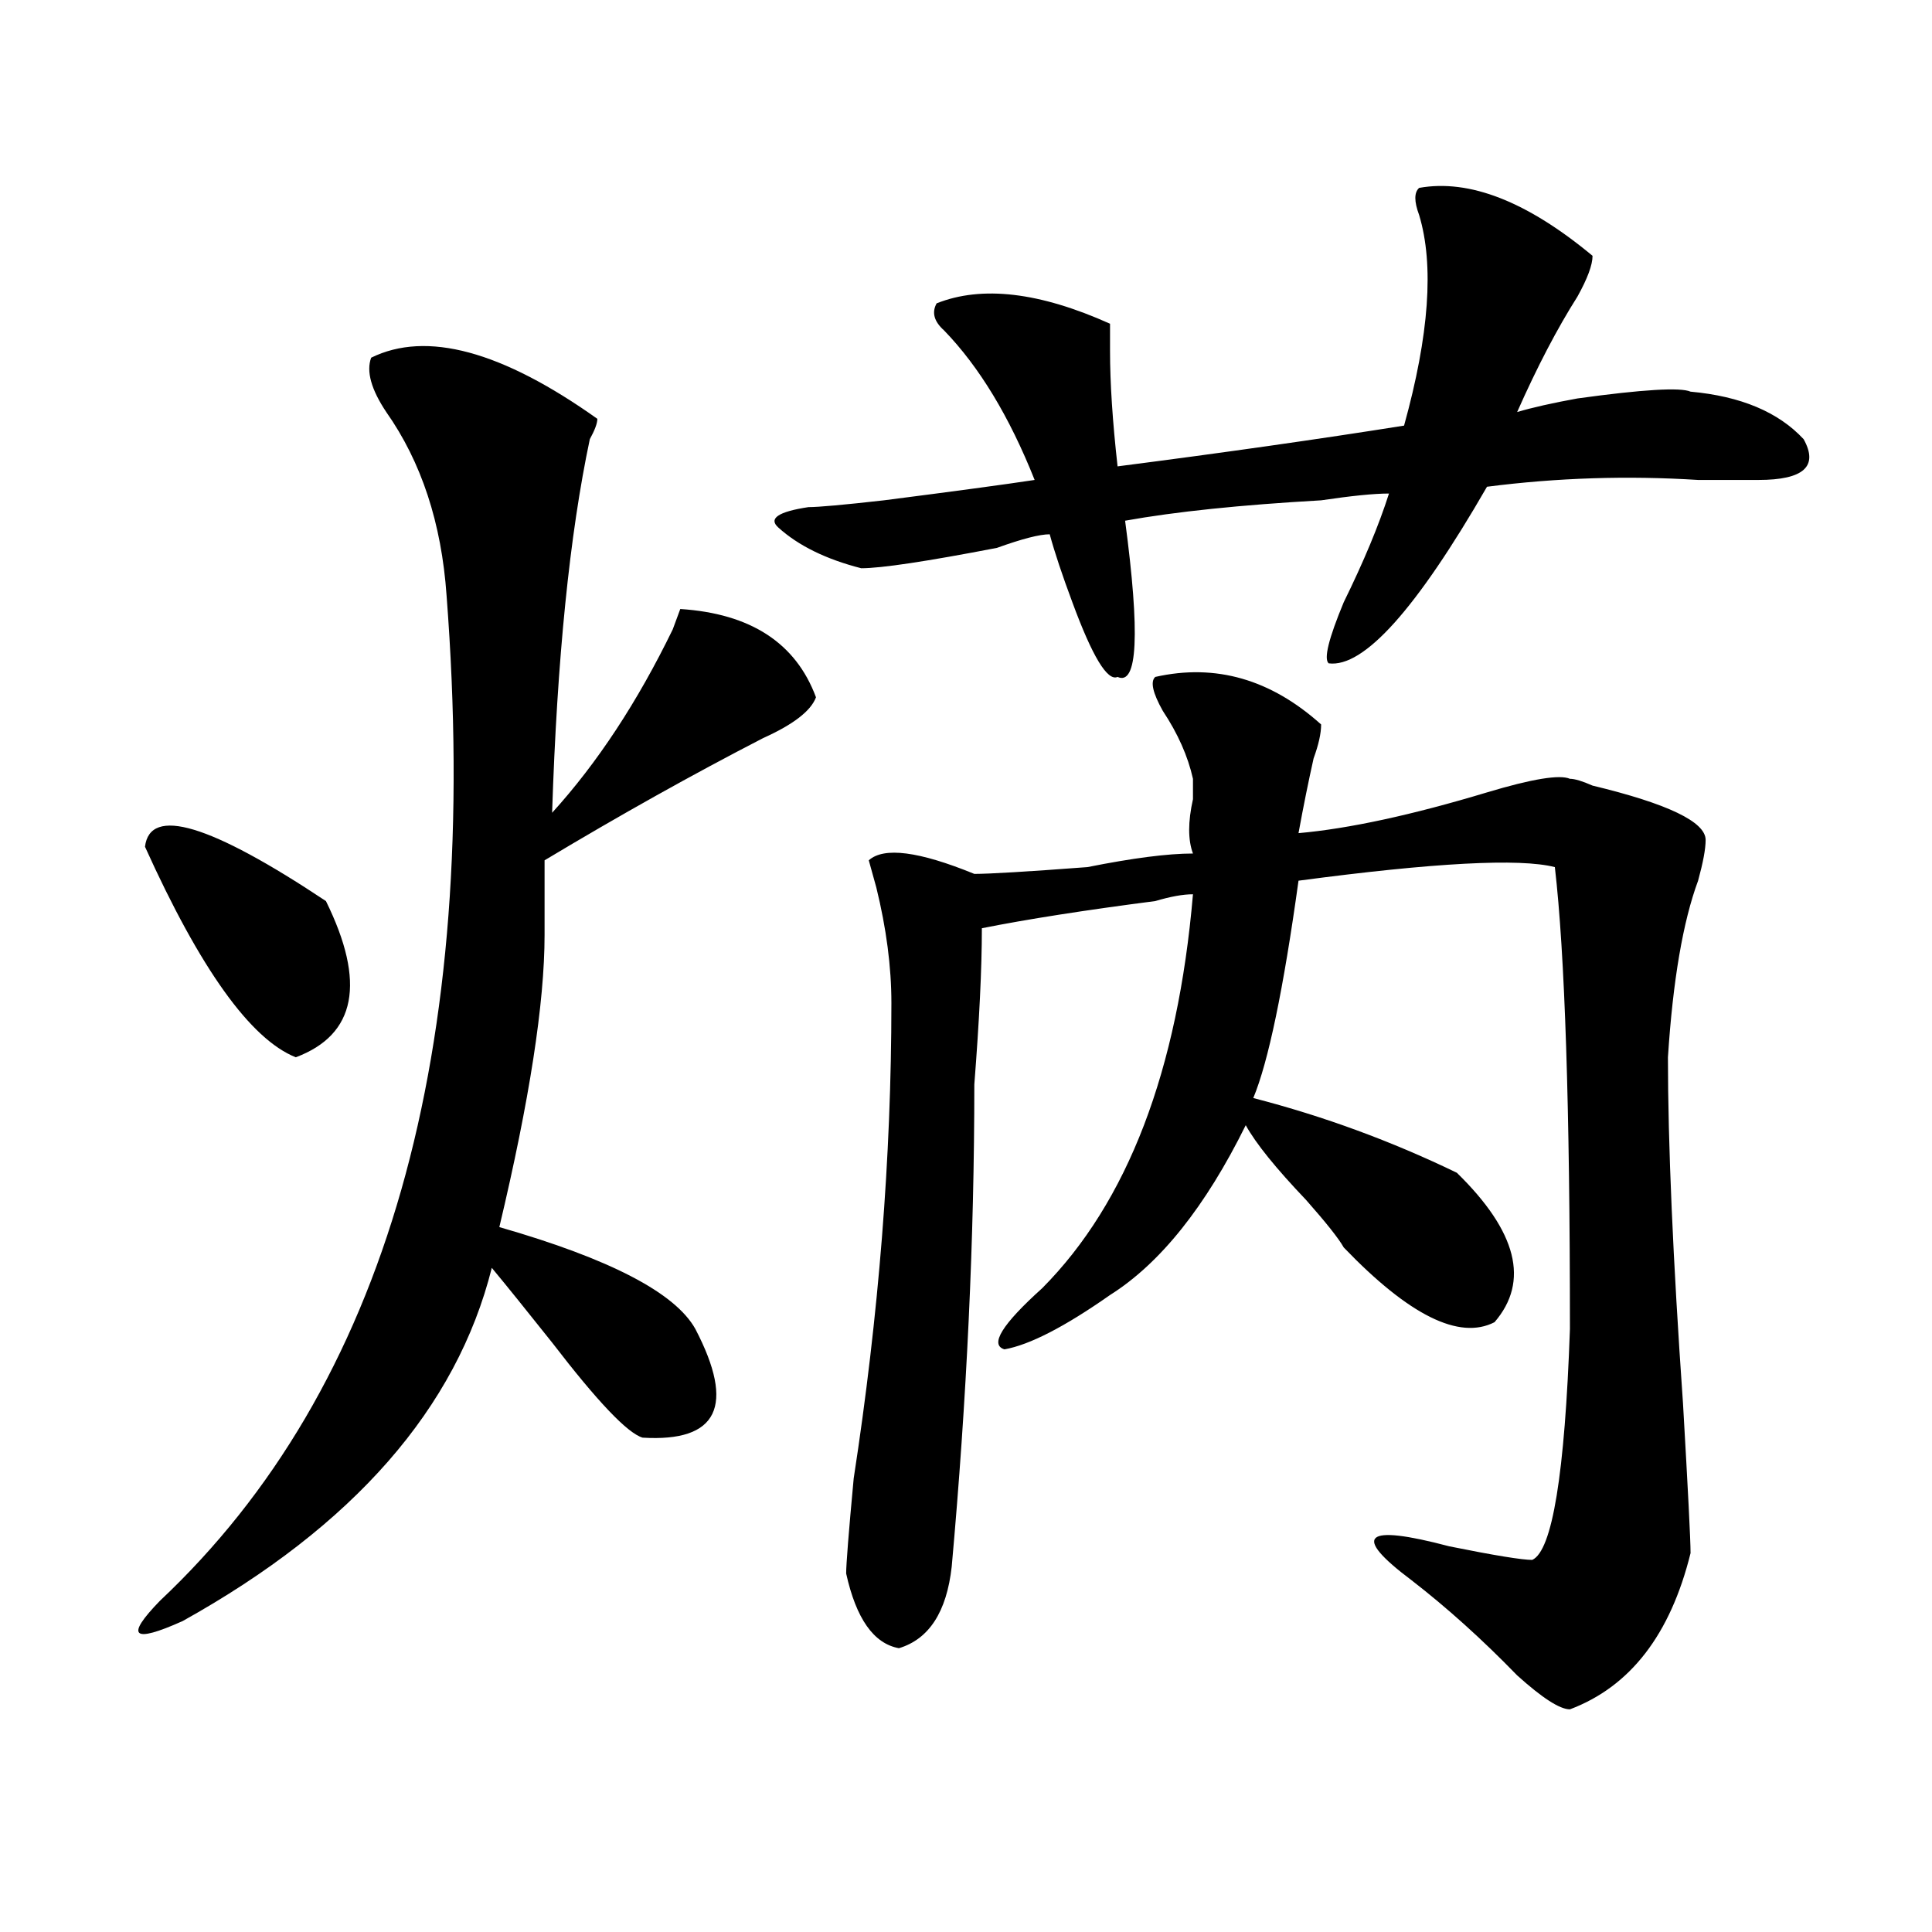 <?xml version="1.0" encoding="utf-8"?>
<!-- Generator: Adobe Illustrator 16.0.0, SVG Export Plug-In . SVG Version: 6.00 Build 0)  -->
<!DOCTYPE svg PUBLIC "-//W3C//DTD SVG 1.1//EN" "http://www.w3.org/Graphics/SVG/1.1/DTD/svg11.dtd">
<svg version="1.1" id="图层_1" xmlns="http://www.w3.org/2000/svg" xmlns:xlink="http://www.w3.org/1999/xlink" x="0px" y="0px"
	 width="1000px" height="1000px" viewBox="0 0 1000 1000" enable-background="new 0 0 1000 1000" xml:space="preserve">
<path d="M192.117,185.14c28.597-14.063,67.62-3.516,117.07,31.641c0,2.362-1.341,5.878-3.902,10.547
	c-10.427,49.219-16.95,113.708-19.512,193.359c23.414-25.763,44.206-57.404,62.438-94.922l3.902-10.547
	c36.401,2.362,59.815,17.578,70.242,45.703c-2.622,7.031-11.707,14.063-27.316,21.094c-36.462,18.787-74.145,39.88-113.168,63.281
	c0,9.393,0,22.302,0,38.672c0,35.156-7.805,85.583-23.414,151.172c57.194,16.425,91.034,34.003,101.461,52.734
	c20.792,39.88,11.707,58.612-27.316,56.25c-7.805-2.307-23.414-18.732-46.828-49.219c-13.048-16.37-23.414-29.279-31.219-38.672
	c-18.231,72.675-71.583,133.594-159.996,182.813c-26.036,11.7-29.938,8.185-11.707-10.547
	c117.07-110.138,166.46-283.557,148.289-520.313c-2.622-37.463-13.048-69.104-31.219-94.922
	C192.117,201.565,189.495,192.172,192.117,185.14z M75.047,438.265c2.562-21.094,33.78-11.7,93.656,28.125
	c20.792,42.188,15.609,69.159-15.609,80.859C129.68,537.911,103.644,501.547,75.047,438.265z M734.543,97.25
	c25.976-4.669,55.913,7.031,89.754,35.156c0,4.724-2.622,11.755-7.805,21.094c-10.427,16.425-20.853,36.365-31.219,59.766
	c7.805-2.307,18.171-4.669,31.219-7.031c33.78-4.669,53.292-5.823,58.535-3.516c25.976,2.362,45.487,10.547,58.535,24.609
	c7.805,14.063,0,21.094-23.414,21.094c-7.805,0-18.231,0-31.219,0c-36.462-2.307-72.864-1.154-109.266,3.516
	c-36.462,63.281-63.778,93.768-81.949,91.406c-2.622-2.307,0-12.854,7.805-31.641c10.366-21.094,18.171-39.825,23.414-56.25
	c-7.805,0-19.512,1.208-35.121,3.516c-41.646,2.362-75.485,5.878-101.461,10.547c7.805,58.612,6.464,85.583-3.902,80.859
	c-5.243,2.362-13.048-10.547-23.414-38.672c-5.243-14.063-9.146-25.763-11.707-35.156c-5.243,0-14.329,2.362-27.316,7.031
	c-36.462,7.031-59.876,10.547-70.242,10.547c-18.231-4.669-32.56-11.7-42.926-21.094c-5.243-4.669,0-8.185,15.609-10.547
	c5.183,0,18.171-1.154,39.023-3.516c36.401-4.669,62.438-8.185,78.047-10.547c-13.048-32.794-28.657-58.557-46.828-77.344
	c-5.243-4.669-6.524-9.338-3.902-14.063c23.414-9.338,53.292-5.823,89.754,10.547c0,2.362,0,7.031,0,14.063
	c0,16.425,1.28,36.365,3.902,59.766c54.633-7.031,104.022-14.063,148.289-21.094c12.987-46.857,15.609-83.167,7.805-108.984
	C731.921,104.281,731.921,99.612,734.543,97.25z M597.961,350.375c31.219-7.031,59.815,1.208,85.852,24.609
	c0,4.724-1.341,10.547-3.902,17.578c-2.622,11.755-5.243,24.609-7.805,38.672c25.976-2.307,58.535-9.338,97.559-21.094
	c23.414-7.031,37.683-9.338,42.926-7.031c2.562,0,6.464,1.208,11.707,3.516c39.023,9.393,58.535,18.787,58.535,28.125
	c0,4.724-1.341,11.755-3.902,21.094c-7.805,21.094-13.048,51.581-15.609,91.406c0,44.55,2.562,104.315,7.805,179.297
	c2.562,44.55,3.902,70.313,3.902,77.344c-10.427,42.188-31.219,69.104-62.438,80.859c-5.243,0-14.329-5.878-27.316-17.578
	c-18.231-18.787-36.462-35.156-54.633-49.219c-31.219-23.401-24.755-29.279,19.512-17.578c23.414,4.724,37.683,7.031,42.926,7.031
	c10.366-4.669,16.89-44.495,19.512-119.531c0-114.807-2.622-194.513-7.805-239.063c-18.231-4.669-62.438-2.307-132.68,7.031
	c-7.805,56.25-15.609,93.768-23.414,112.5c36.401,9.393,71.522,22.302,105.363,38.672c31.219,30.487,37.683,56.25,19.512,77.344
	c-18.231,9.393-44.267-3.516-78.047-38.672c-2.622-4.669-9.146-12.854-19.512-24.609c-15.609-16.37-26.036-29.279-31.219-38.672
	c-20.853,42.188-44.267,71.521-70.242,87.891c-23.414,16.425-41.646,25.818-54.633,28.125c-7.805-2.307-1.341-12.854,19.512-31.641
	c44.206-44.495,70.242-112.5,78.047-203.906c-5.243,0-11.707,1.208-19.512,3.516c-36.462,4.724-66.34,9.393-89.754,14.063
	c0,21.094-1.341,48.065-3.902,80.859c0,79.706-3.902,162.927-11.707,249.609c-2.622,23.401-11.707,37.463-27.316,42.188
	c-13.048-2.362-22.134-15.271-27.316-38.672c0-4.669,1.28-21.094,3.902-49.219c12.987-84.375,19.512-166.388,19.512-246.094
	c0-18.732-2.622-38.672-7.805-59.766l-3.902-14.063c7.805-7.031,25.976-4.669,54.633,7.031c7.805,0,27.316-1.154,58.535-3.516
	c23.414-4.669,41.585-7.031,54.633-7.031c-2.622-7.031-2.622-16.37,0-28.125c0-4.669,0-8.185,0-10.547
	c-2.622-11.7-7.805-23.401-15.609-35.156C596.62,358.615,595.339,352.737,597.961,350.375z"/>
</svg>
